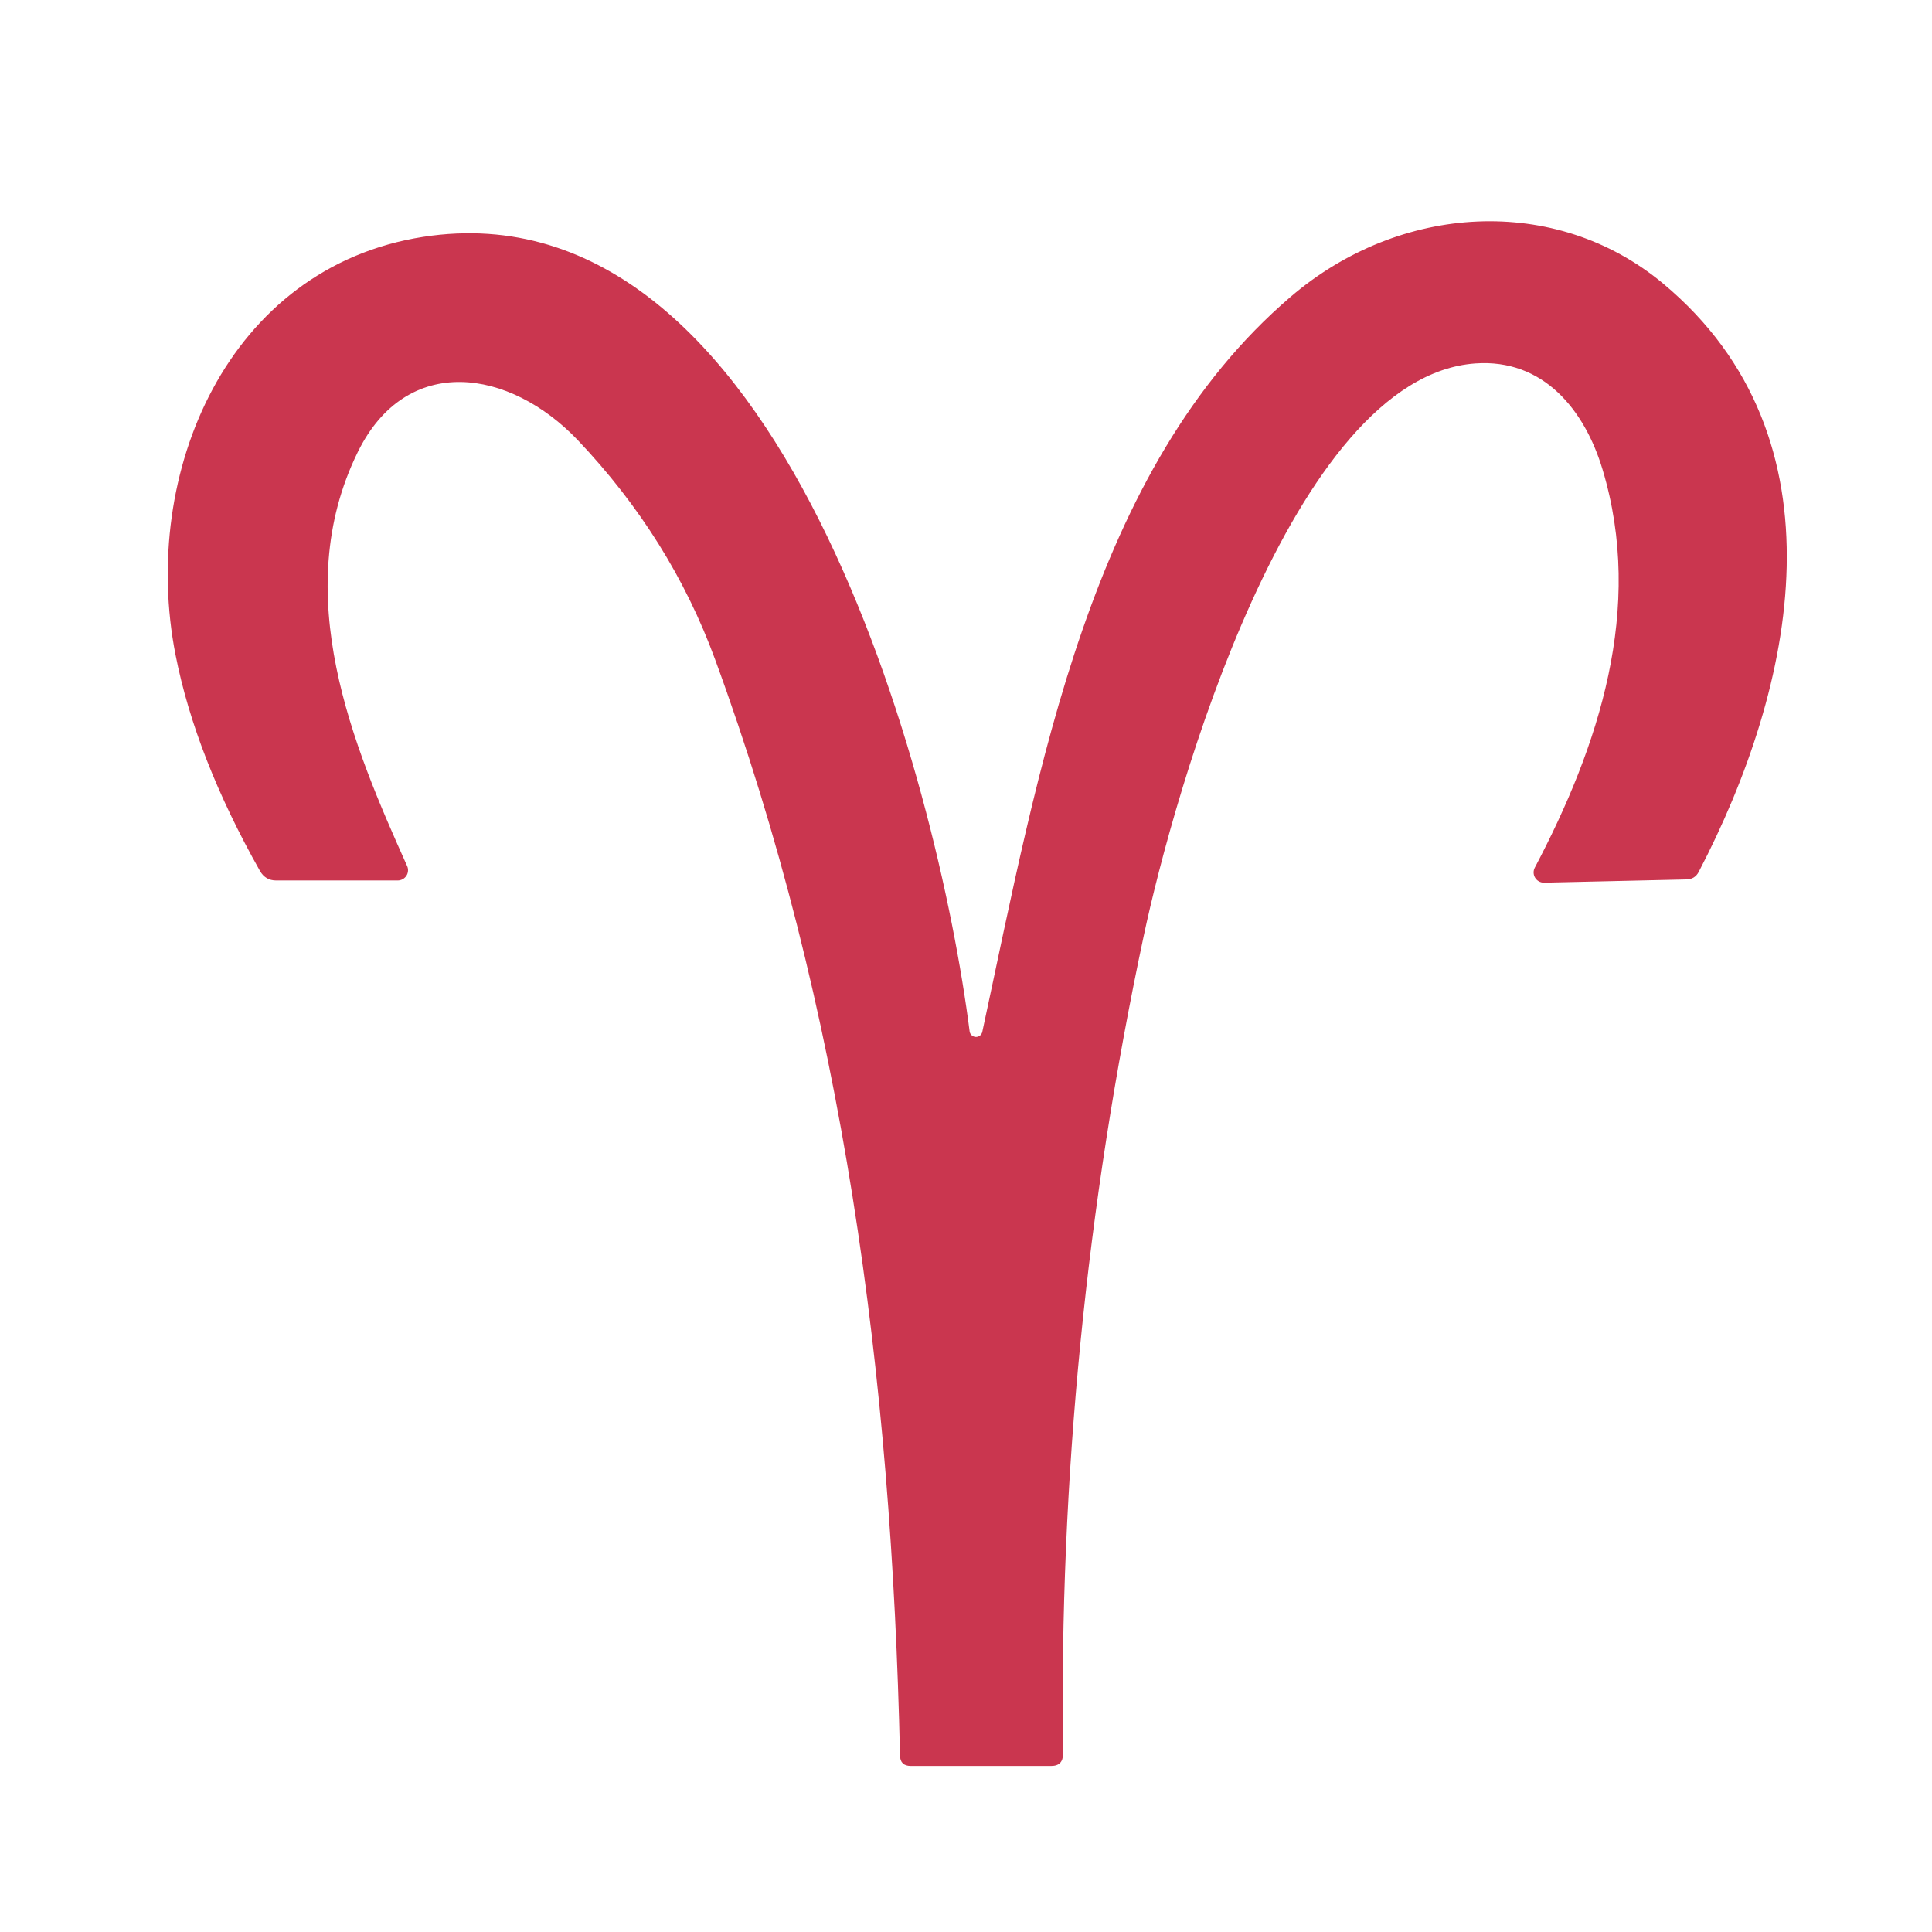 <svg width="50" height="50" viewBox="0 0 50 50" fill="none" xmlns="http://www.w3.org/2000/svg">
<path d="M25.422 26.703C26.891 19.891 28.198 12.135 33.401 7.682C36.229 5.26 40.26 5.021 43.042 7.339C47.849 11.349 46.453 17.787 43.964 22.562C43.898 22.691 43.792 22.757 43.646 22.76L39.958 22.844C39.913 22.844 39.868 22.833 39.828 22.811C39.788 22.789 39.754 22.757 39.73 22.718C39.706 22.68 39.692 22.635 39.69 22.59C39.688 22.544 39.698 22.499 39.719 22.458C41.375 19.318 42.557 15.745 41.474 12.151C41.01 10.604 39.938 9.281 38.182 9.406C33.417 9.745 30.385 20.531 29.599 24.224C28.113 31.2 27.417 38.254 27.51 45.385C27.514 45.597 27.411 45.703 27.203 45.703H23.573C23.389 45.703 23.295 45.613 23.292 45.432C23.073 35.62 21.833 26.13 18.505 17.062C17.738 14.969 16.554 13.078 14.953 11.391C13.193 9.542 10.526 9.125 9.26 11.698C7.458 15.365 9.156 19.338 10.536 22.412C10.555 22.452 10.563 22.497 10.559 22.541C10.556 22.586 10.541 22.629 10.517 22.666C10.492 22.703 10.459 22.734 10.42 22.755C10.38 22.776 10.336 22.787 10.292 22.787H7.146C6.962 22.787 6.823 22.705 6.729 22.542C5.618 20.573 4.889 18.707 4.542 16.943C3.62 12.24 5.896 6.917 10.953 6.13C20.245 4.693 24.276 20.266 25.094 26.693C25.099 26.732 25.118 26.767 25.148 26.793C25.177 26.819 25.214 26.834 25.253 26.836C25.293 26.837 25.331 26.824 25.362 26.8C25.393 26.776 25.414 26.741 25.422 26.703Z" fill="#CA364F"/>
</svg>
